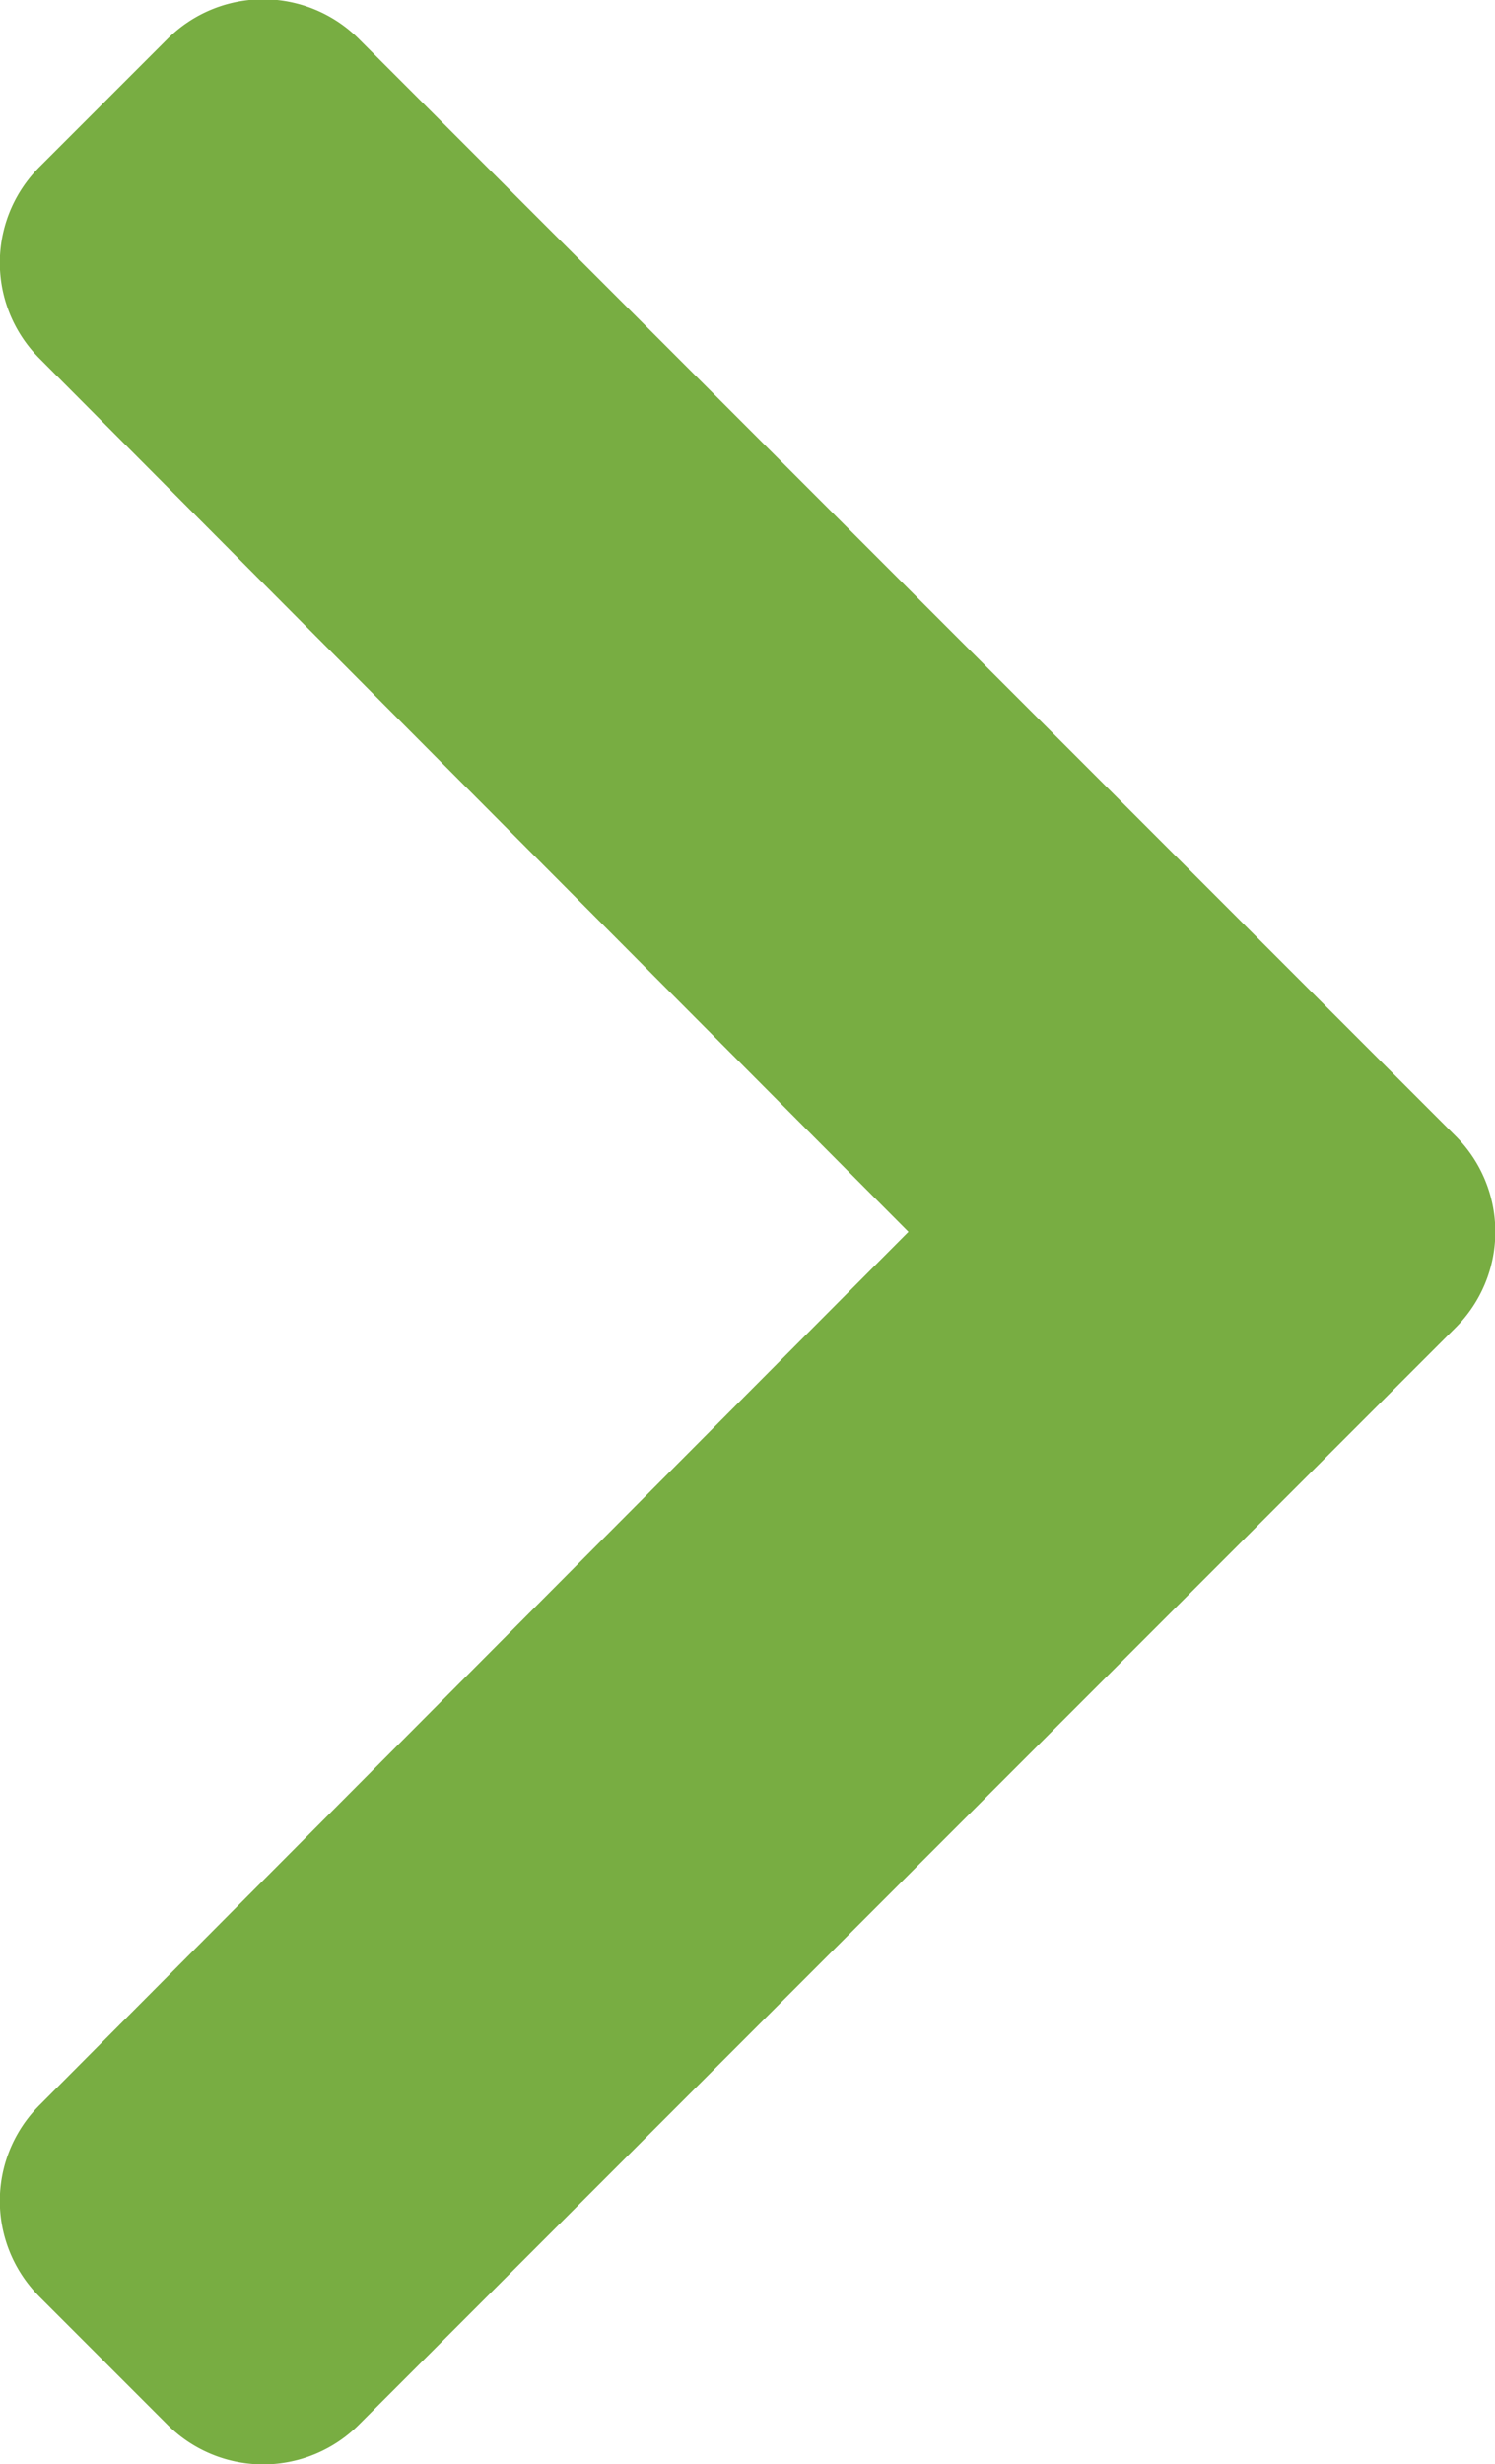 <svg xmlns="http://www.w3.org/2000/svg" width="10.924" height="18" viewBox="0 0 10.924 18"><defs><style>.a{fill:#78ad42;}</style></defs><path class="a" d="M38.128,47.357l-8.011,8.011a.989.989,0,0,1-1.4,0l-.934-.934a.989.989,0,0,1,0-1.4l6.349-6.379-6.349-6.379a.989.989,0,0,1,0-1.4l.934-.934a.989.989,0,0,1,1.4,0l8.011,8.011A.989.989,0,0,1,38.128,47.357Z" transform="translate(-27.494 -37.657)"/></svg>